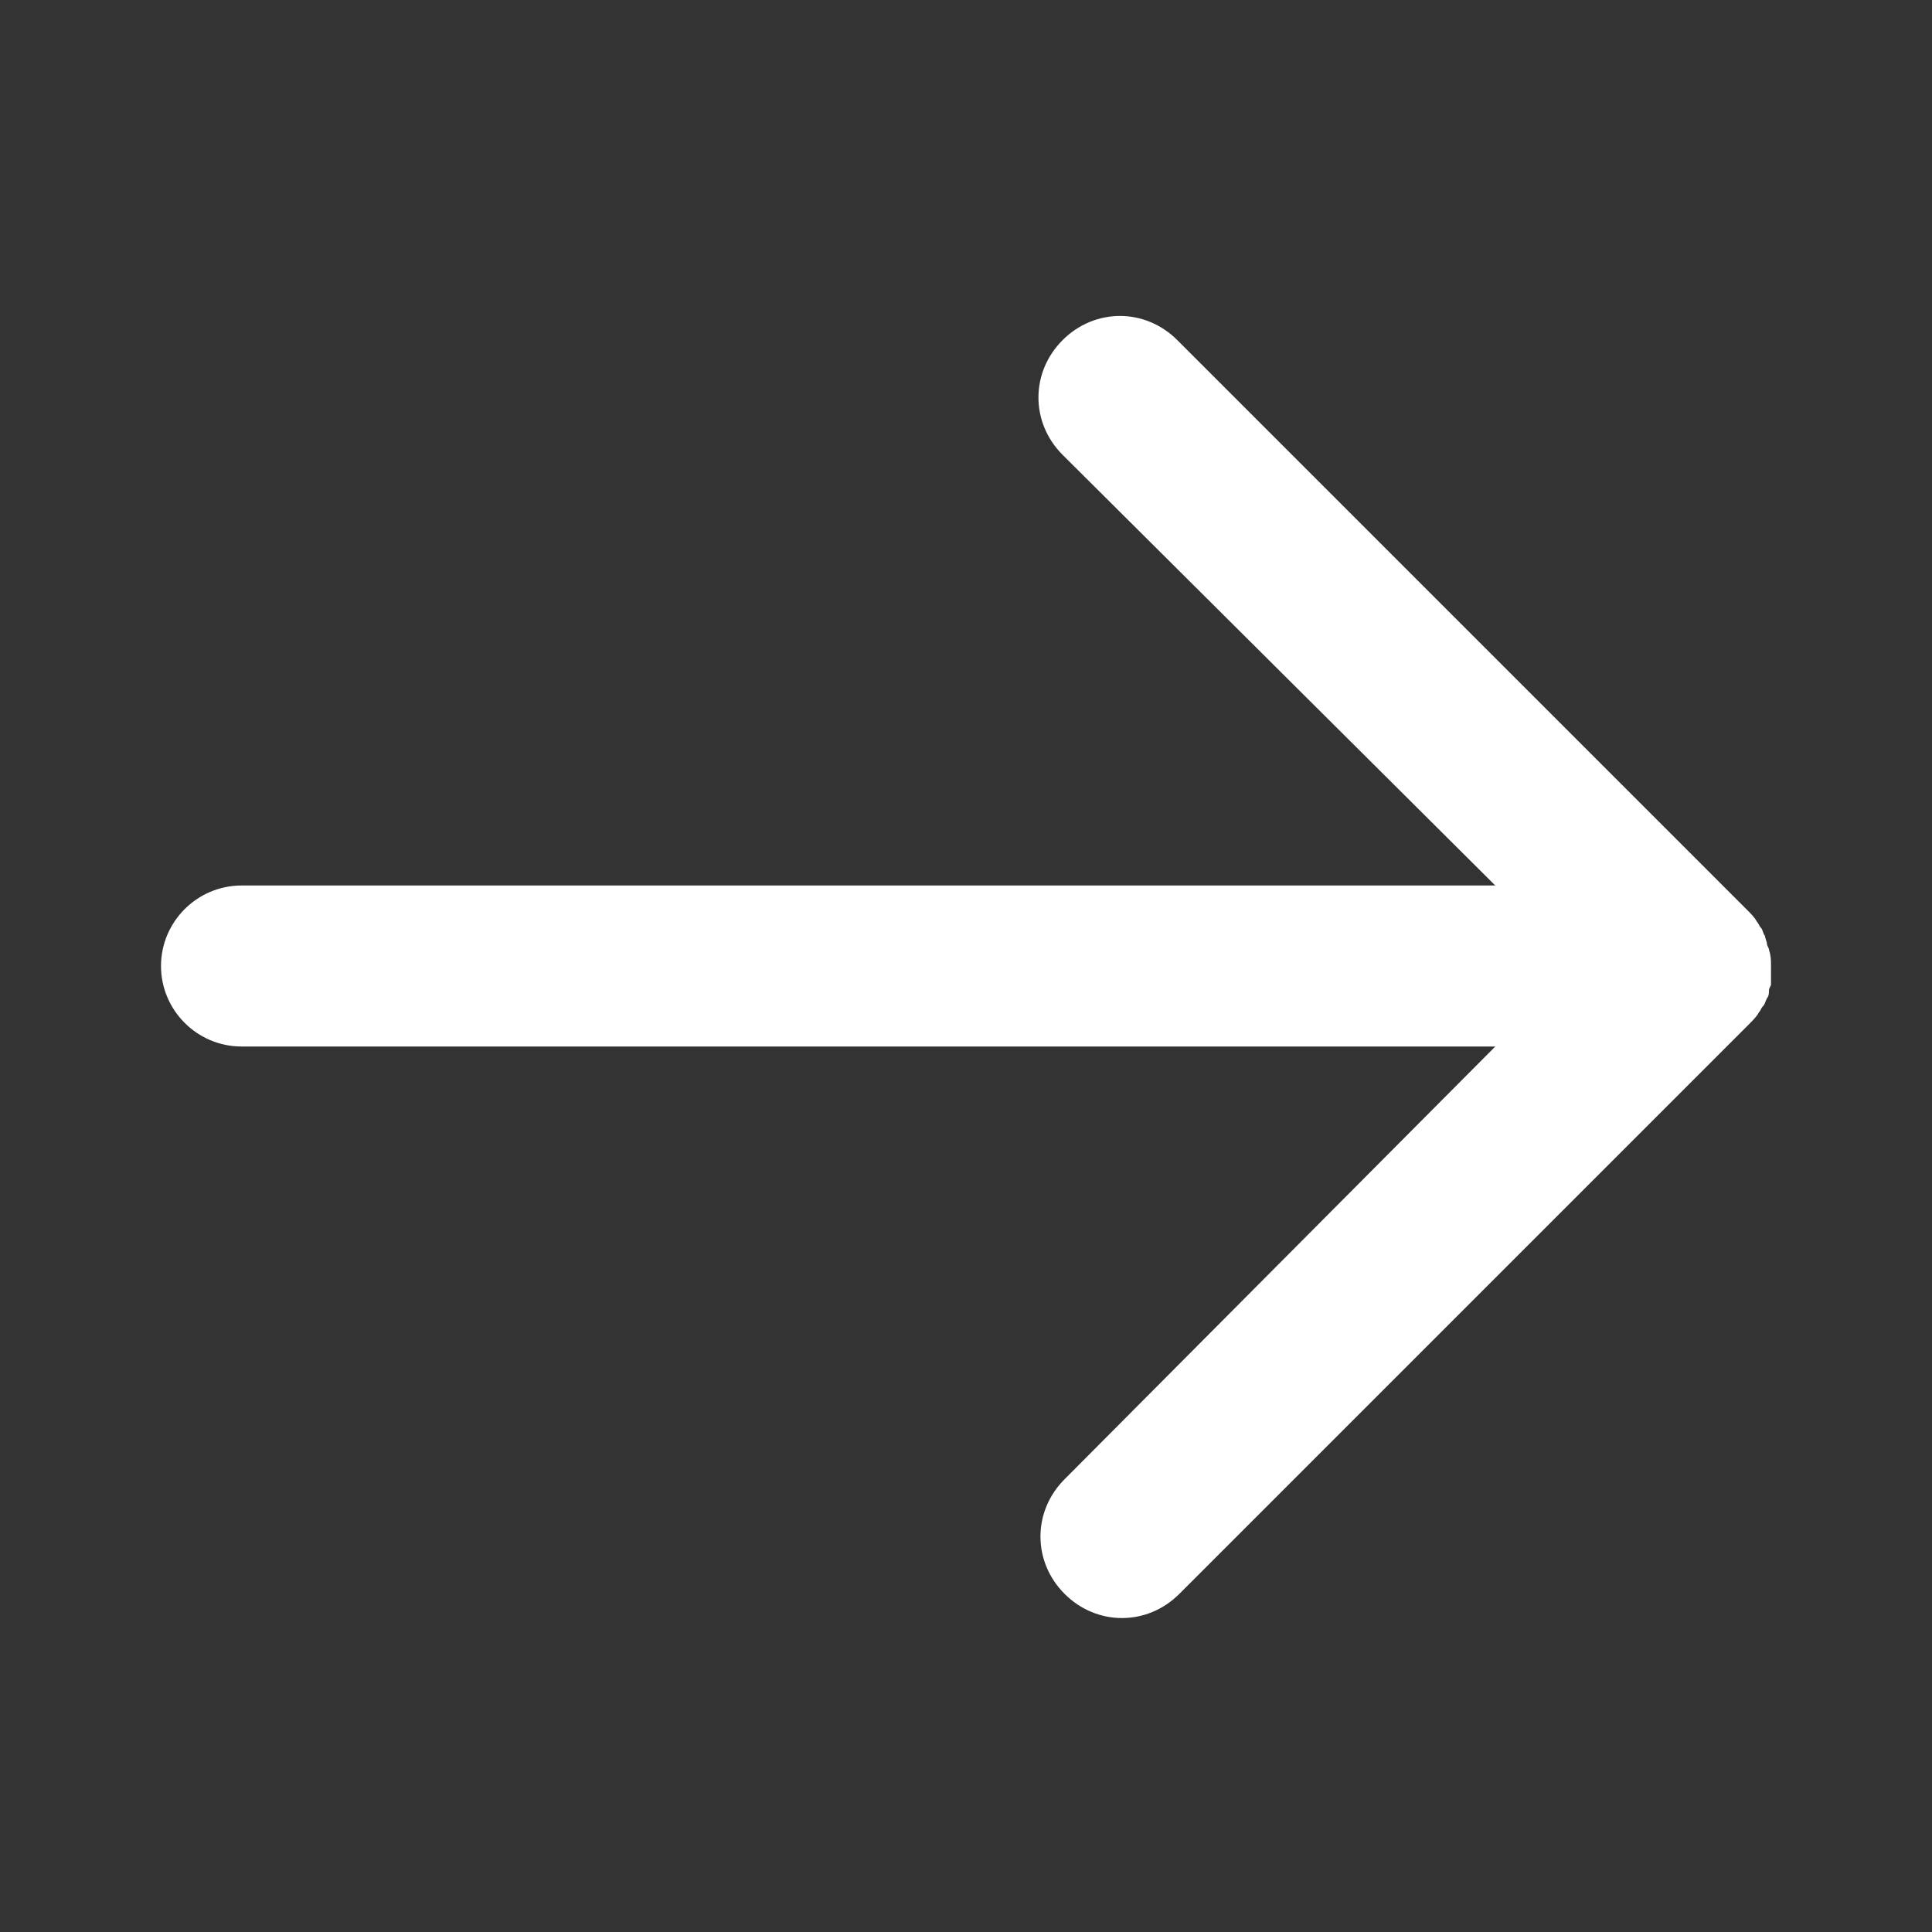 <svg id="arrow_right" xmlns="http://www.w3.org/2000/svg" viewBox="0 0 96 96"><rect x="0" y="0" width="96" height="96" fill="#333333" stroke="none"/><style>.st0{fill:#fff}</style><path class="st0" d="M12 52h62.3L52.9 73.5c-1.6 1.6-1.6 4.1 0 5.7 1.6 1.6 4.1 1.6 5.7 0l28.3-28.3c.2-.2.4-.4.5-.6.1-.1.1-.2.2-.3.1-.1.1-.2.2-.4.1-.1.1-.3.1-.4 0-.1.1-.2.1-.3V48c0-.3 0-.5-.1-.8 0-.1-.1-.2-.1-.3 0-.1-.1-.3-.1-.4-.1-.1-.1-.3-.2-.4-.1-.1-.1-.2-.2-.3-.1-.2-.3-.4-.5-.6L58.5 16.9c-1.6-1.6-4.1-1.6-5.7 0-1.6 1.6-1.6 4.1 0 5.7L74.3 44H12c-2.2 0-4 1.8-4 4s1.8 4 4 4z"/></svg>